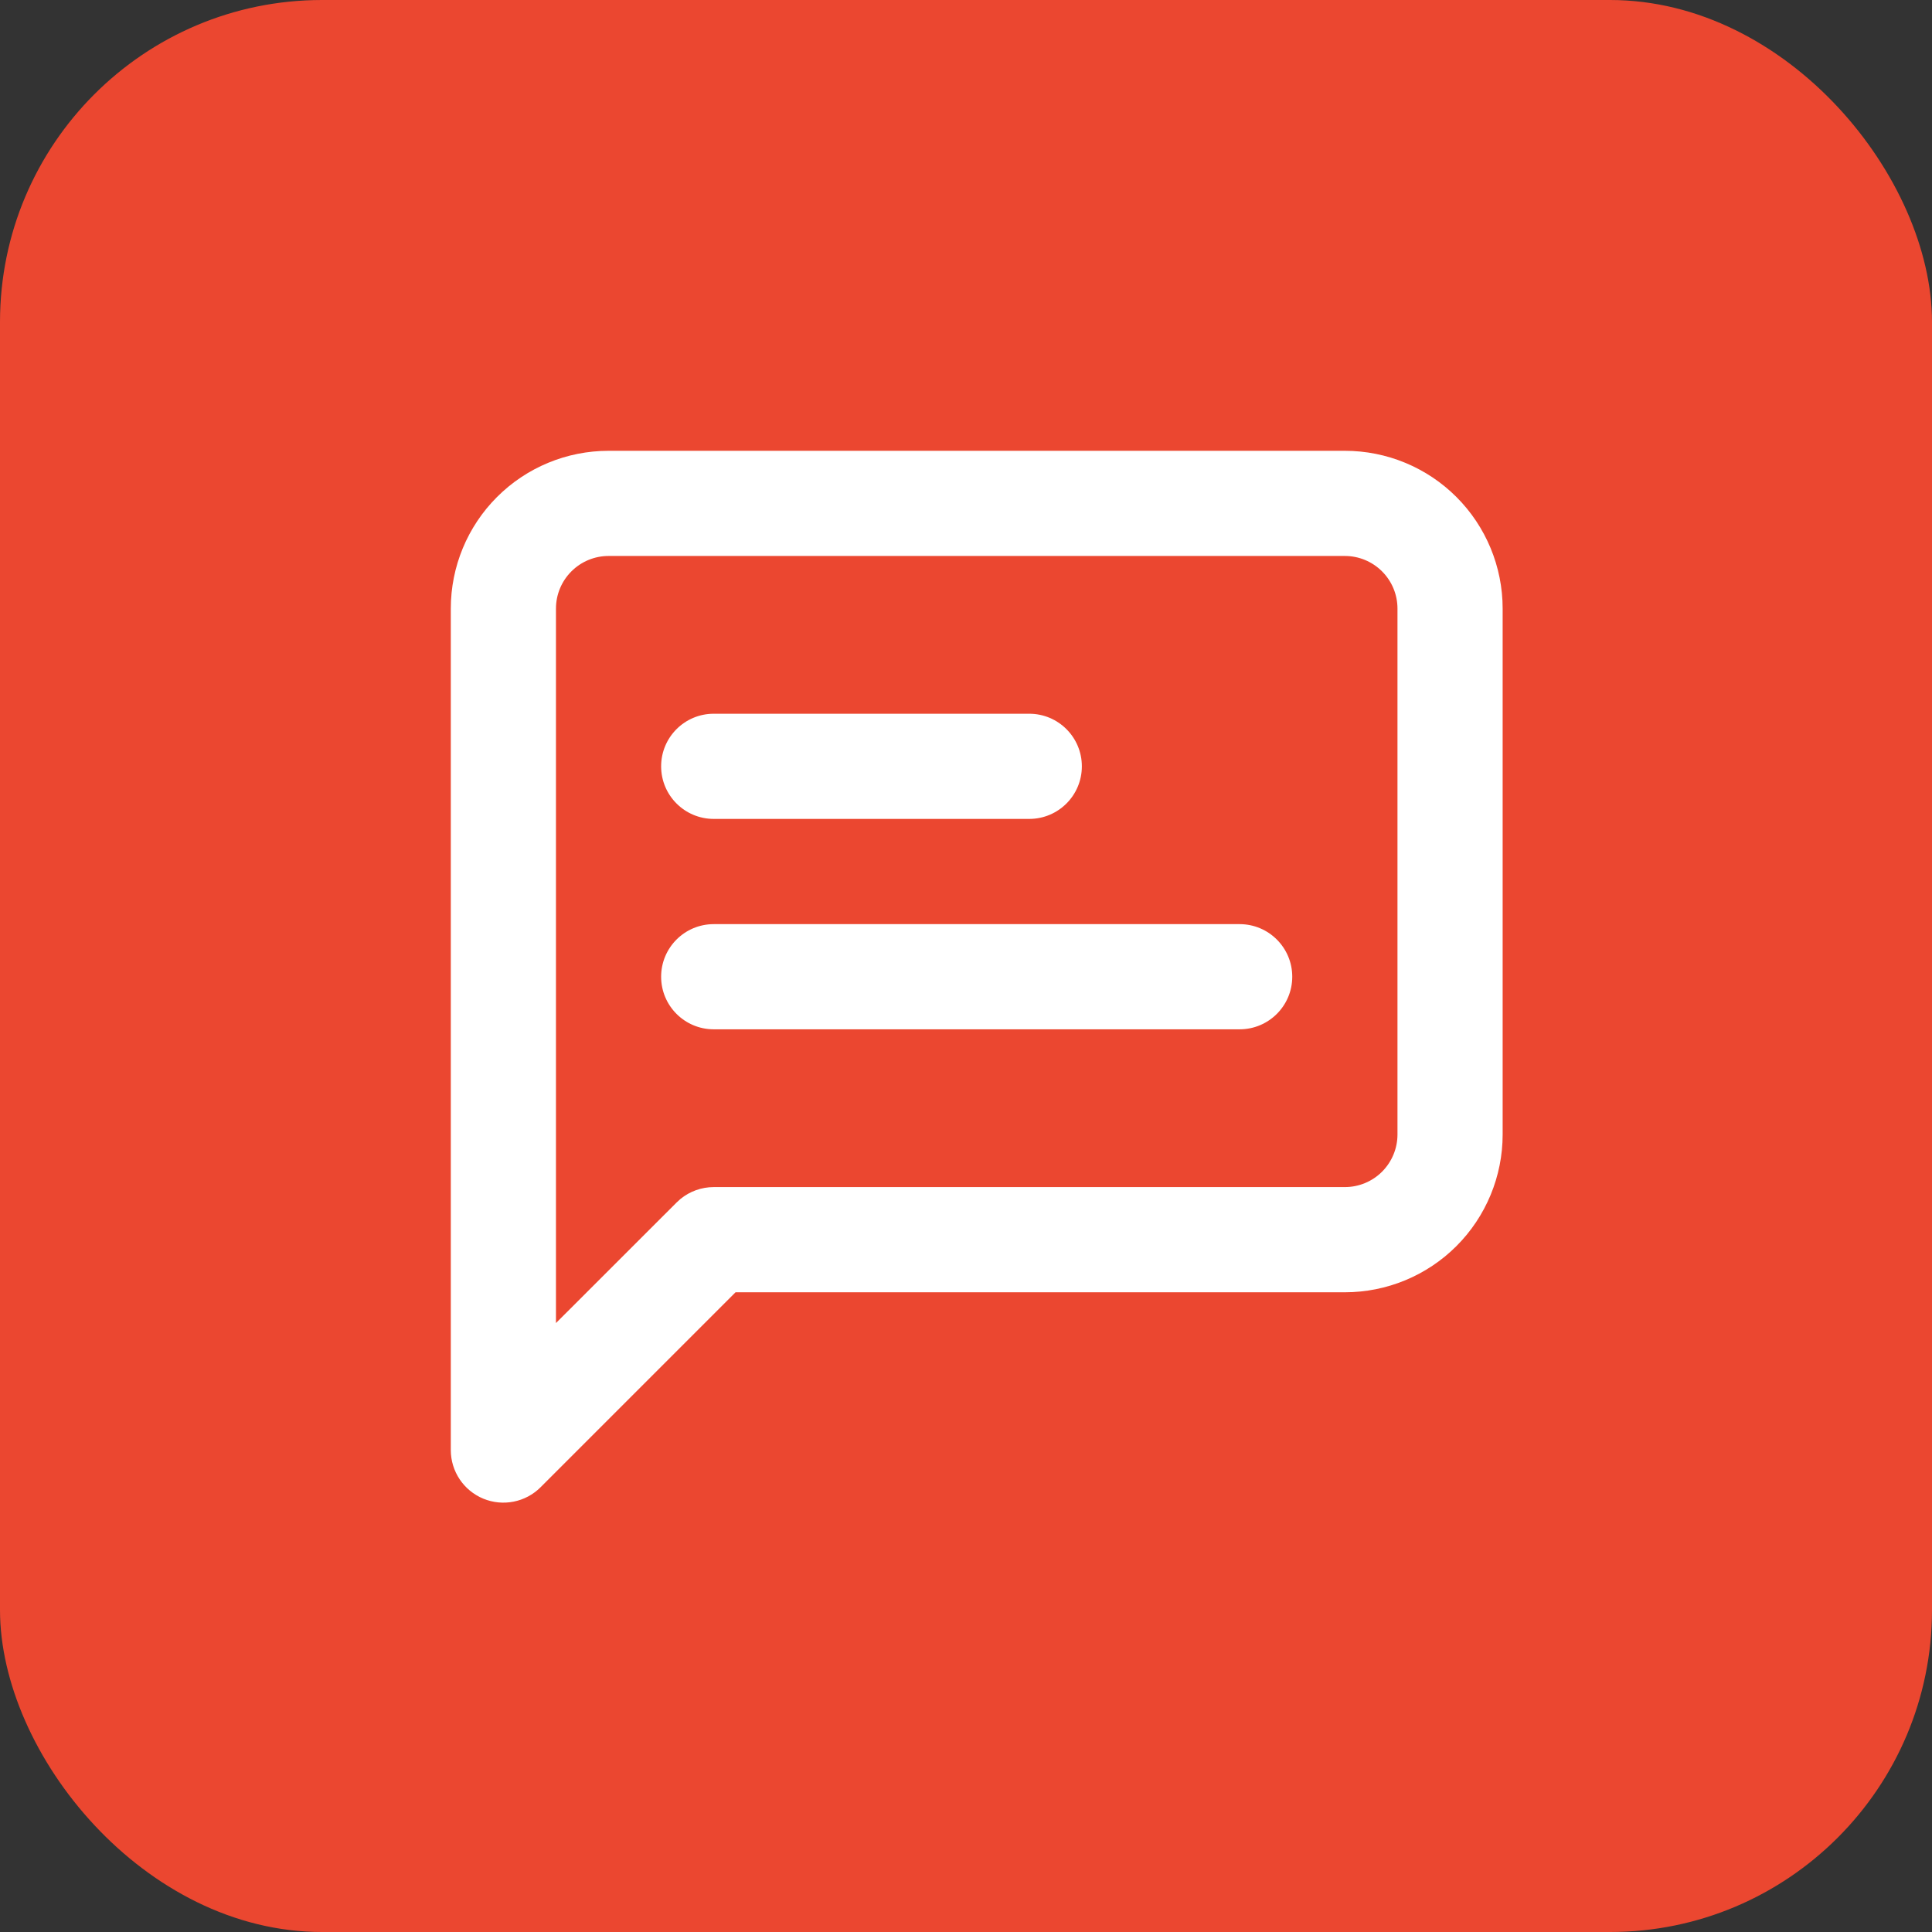 <svg width="60" height="60" viewBox="0 0 60 60" fill="none" xmlns="http://www.w3.org/2000/svg">
<rect x="0" y="0" width="60" height="60" fill="#333333" stroke="none"/>
<rect width="60" height="60" rx="10" fill="#EB4730"/>
<path d="M43.4 18.9C43.4 18.467 43.228 18.051 42.921 17.745C42.615 17.438 42.199 17.266 41.766 17.266H18.9C18.467 17.266 18.051 17.438 17.745 17.745C17.438 18.051 17.266 18.467 17.266 18.9V41.089L21.012 37.345L21.131 37.236C21.422 36.998 21.787 36.866 22.166 36.866H41.766C42.199 36.866 42.615 36.694 42.921 36.388C43.227 36.081 43.4 35.666 43.4 35.233V18.9ZM46.666 35.233C46.666 36.532 46.15 37.779 45.231 38.698C44.312 39.617 43.066 40.133 41.766 40.133H22.843L16.788 46.188C16.321 46.655 15.619 46.794 15.008 46.542C14.398 46.289 14 45.694 14 45.033V18.9C14 17.6 14.516 16.354 15.435 15.435C16.354 14.516 17.6 14 18.9 14H41.766C43.066 14 44.312 14.516 45.231 15.435C46.15 16.354 46.666 17.601 46.666 18.9V35.233Z" fill="white"/>
<path d="M31.965 22.166C32.867 22.166 33.598 22.897 33.598 23.799C33.598 24.701 32.867 25.432 31.965 25.432H22.165C21.263 25.432 20.532 24.701 20.532 23.799C20.532 22.897 21.263 22.166 22.165 22.166H31.965Z" fill="white"/>
<path d="M38.498 28.7C39.4 28.7 40.132 29.431 40.132 30.333C40.132 31.235 39.4 31.966 38.498 31.966H22.165C21.263 31.966 20.532 31.235 20.532 30.333C20.532 29.431 21.263 28.7 22.165 28.7H38.498Z" fill="white"/>
</svg>
